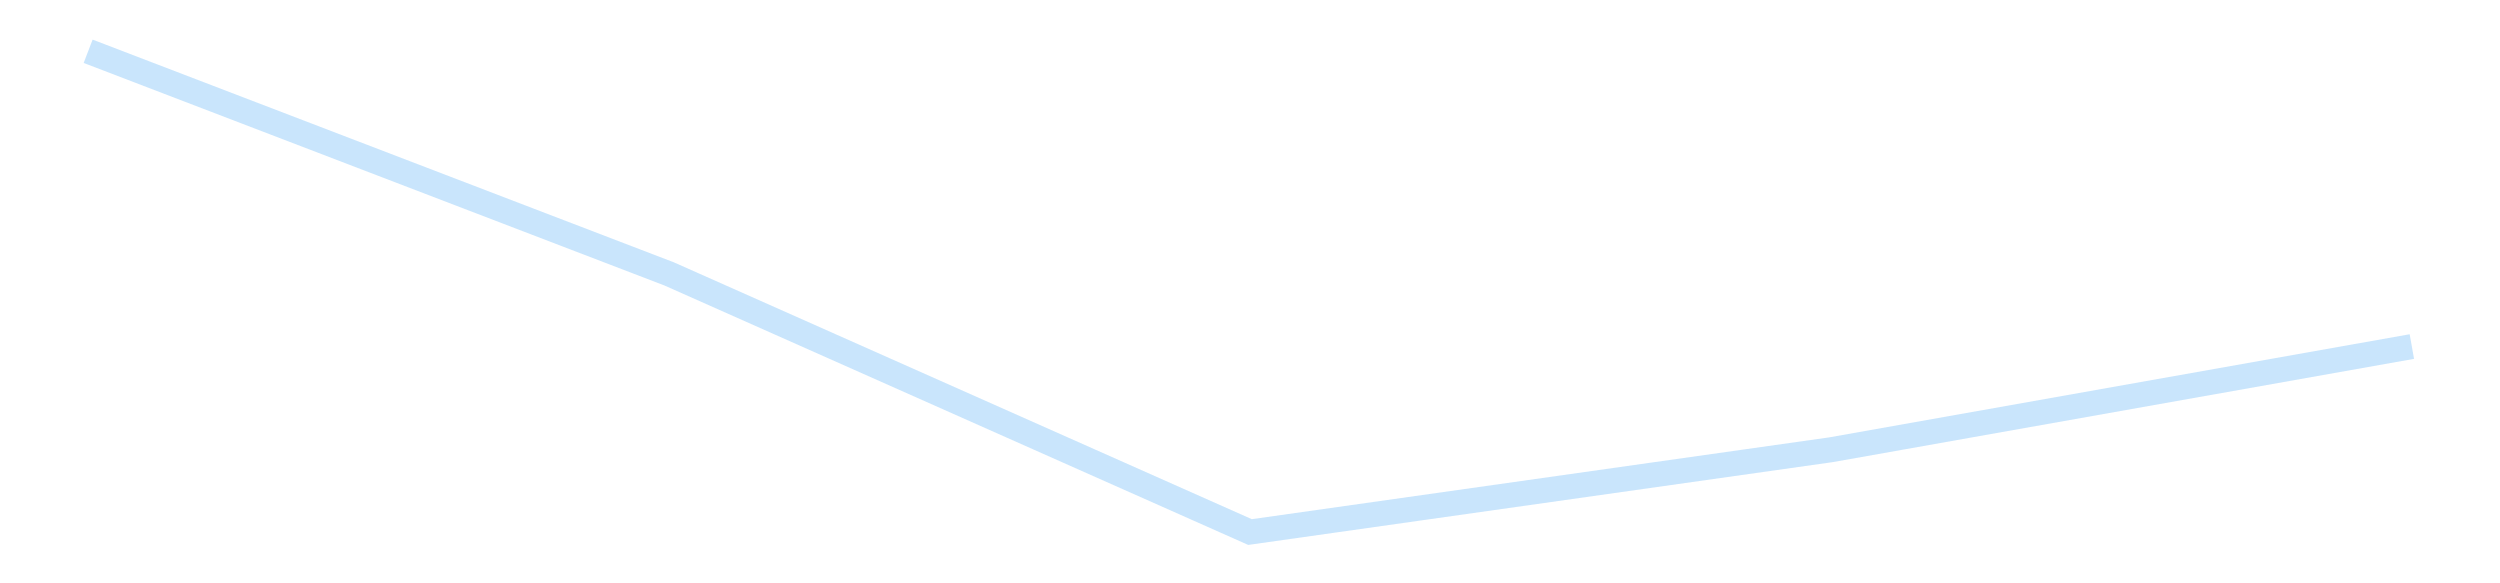 <?xml version='1.0' encoding='utf-8'?>
<svg xmlns="http://www.w3.org/2000/svg" xmlns:xlink="http://www.w3.org/1999/xlink" id="chart-f0bcb75b-859b-4604-8312-4545f1427fd7" class="pygal-chart pygal-sparkline" viewBox="0 0 300 70" width="300" height="70"><!--Generated with pygal 3.0.4 (lxml) ©Kozea 2012-2016 on 2025-11-03--><!--http://pygal.org--><!--http://github.com/Kozea/pygal--><defs><style type="text/css">#chart-f0bcb75b-859b-4604-8312-4545f1427fd7{-webkit-user-select:none;-webkit-font-smoothing:antialiased;font-family:Consolas,"Liberation Mono",Menlo,Courier,monospace}#chart-f0bcb75b-859b-4604-8312-4545f1427fd7 .title{font-family:Consolas,"Liberation Mono",Menlo,Courier,monospace;font-size:16px}#chart-f0bcb75b-859b-4604-8312-4545f1427fd7 .legends .legend text{font-family:Consolas,"Liberation Mono",Menlo,Courier,monospace;font-size:14px}#chart-f0bcb75b-859b-4604-8312-4545f1427fd7 .axis text{font-family:Consolas,"Liberation Mono",Menlo,Courier,monospace;font-size:10px}#chart-f0bcb75b-859b-4604-8312-4545f1427fd7 .axis text.major{font-family:Consolas,"Liberation Mono",Menlo,Courier,monospace;font-size:10px}#chart-f0bcb75b-859b-4604-8312-4545f1427fd7 .text-overlay text.value{font-family:Consolas,"Liberation Mono",Menlo,Courier,monospace;font-size:16px}#chart-f0bcb75b-859b-4604-8312-4545f1427fd7 .text-overlay text.label{font-family:Consolas,"Liberation Mono",Menlo,Courier,monospace;font-size:10px}#chart-f0bcb75b-859b-4604-8312-4545f1427fd7 .tooltip{font-family:Consolas,"Liberation Mono",Menlo,Courier,monospace;font-size:14px}#chart-f0bcb75b-859b-4604-8312-4545f1427fd7 text.no_data{font-family:Consolas,"Liberation Mono",Menlo,Courier,monospace;font-size:64px}
#chart-f0bcb75b-859b-4604-8312-4545f1427fd7{background-color:transparent}#chart-f0bcb75b-859b-4604-8312-4545f1427fd7 path,#chart-f0bcb75b-859b-4604-8312-4545f1427fd7 line,#chart-f0bcb75b-859b-4604-8312-4545f1427fd7 rect,#chart-f0bcb75b-859b-4604-8312-4545f1427fd7 circle{-webkit-transition:150ms;-moz-transition:150ms;transition:150ms}#chart-f0bcb75b-859b-4604-8312-4545f1427fd7 .graph &gt; .background{fill:transparent}#chart-f0bcb75b-859b-4604-8312-4545f1427fd7 .plot &gt; .background{fill:transparent}#chart-f0bcb75b-859b-4604-8312-4545f1427fd7 .graph{fill:rgba(0,0,0,.87)}#chart-f0bcb75b-859b-4604-8312-4545f1427fd7 text.no_data{fill:rgba(0,0,0,1)}#chart-f0bcb75b-859b-4604-8312-4545f1427fd7 .title{fill:rgba(0,0,0,1)}#chart-f0bcb75b-859b-4604-8312-4545f1427fd7 .legends .legend text{fill:rgba(0,0,0,.87)}#chart-f0bcb75b-859b-4604-8312-4545f1427fd7 .legends .legend:hover text{fill:rgba(0,0,0,1)}#chart-f0bcb75b-859b-4604-8312-4545f1427fd7 .axis .line{stroke:rgba(0,0,0,1)}#chart-f0bcb75b-859b-4604-8312-4545f1427fd7 .axis .guide.line{stroke:rgba(0,0,0,.54)}#chart-f0bcb75b-859b-4604-8312-4545f1427fd7 .axis .major.line{stroke:rgba(0,0,0,.87)}#chart-f0bcb75b-859b-4604-8312-4545f1427fd7 .axis text.major{fill:rgba(0,0,0,1)}#chart-f0bcb75b-859b-4604-8312-4545f1427fd7 .axis.y .guides:hover .guide.line,#chart-f0bcb75b-859b-4604-8312-4545f1427fd7 .line-graph .axis.x .guides:hover .guide.line,#chart-f0bcb75b-859b-4604-8312-4545f1427fd7 .stackedline-graph .axis.x .guides:hover .guide.line,#chart-f0bcb75b-859b-4604-8312-4545f1427fd7 .xy-graph .axis.x .guides:hover .guide.line{stroke:rgba(0,0,0,1)}#chart-f0bcb75b-859b-4604-8312-4545f1427fd7 .axis .guides:hover text{fill:rgba(0,0,0,1)}#chart-f0bcb75b-859b-4604-8312-4545f1427fd7 .reactive{fill-opacity:.7;stroke-opacity:.8;stroke-width:3}#chart-f0bcb75b-859b-4604-8312-4545f1427fd7 .ci{stroke:rgba(0,0,0,.87)}#chart-f0bcb75b-859b-4604-8312-4545f1427fd7 .reactive.active,#chart-f0bcb75b-859b-4604-8312-4545f1427fd7 .active .reactive{fill-opacity:.8;stroke-opacity:.9;stroke-width:4}#chart-f0bcb75b-859b-4604-8312-4545f1427fd7 .ci .reactive.active{stroke-width:1.5}#chart-f0bcb75b-859b-4604-8312-4545f1427fd7 .series text{fill:rgba(0,0,0,1)}#chart-f0bcb75b-859b-4604-8312-4545f1427fd7 .tooltip rect{fill:transparent;stroke:rgba(0,0,0,1);-webkit-transition:opacity 150ms;-moz-transition:opacity 150ms;transition:opacity 150ms}#chart-f0bcb75b-859b-4604-8312-4545f1427fd7 .tooltip .label{fill:rgba(0,0,0,.87)}#chart-f0bcb75b-859b-4604-8312-4545f1427fd7 .tooltip .label{fill:rgba(0,0,0,.87)}#chart-f0bcb75b-859b-4604-8312-4545f1427fd7 .tooltip .legend{font-size:.8em;fill:rgba(0,0,0,.54)}#chart-f0bcb75b-859b-4604-8312-4545f1427fd7 .tooltip .x_label{font-size:.6em;fill:rgba(0,0,0,1)}#chart-f0bcb75b-859b-4604-8312-4545f1427fd7 .tooltip .xlink{font-size:.5em;text-decoration:underline}#chart-f0bcb75b-859b-4604-8312-4545f1427fd7 .tooltip .value{font-size:1.5em}#chart-f0bcb75b-859b-4604-8312-4545f1427fd7 .bound{font-size:.5em}#chart-f0bcb75b-859b-4604-8312-4545f1427fd7 .max-value{font-size:.75em;fill:rgba(0,0,0,.54)}#chart-f0bcb75b-859b-4604-8312-4545f1427fd7 .map-element{fill:transparent;stroke:rgba(0,0,0,.54) !important}#chart-f0bcb75b-859b-4604-8312-4545f1427fd7 .map-element .reactive{fill-opacity:inherit;stroke-opacity:inherit}#chart-f0bcb75b-859b-4604-8312-4545f1427fd7 .color-0,#chart-f0bcb75b-859b-4604-8312-4545f1427fd7 .color-0 a:visited{stroke:#bbdefb;fill:#bbdefb}#chart-f0bcb75b-859b-4604-8312-4545f1427fd7 .text-overlay .color-0 text{fill:black}
#chart-f0bcb75b-859b-4604-8312-4545f1427fd7 text.no_data{text-anchor:middle}#chart-f0bcb75b-859b-4604-8312-4545f1427fd7 .guide.line{fill:none}#chart-f0bcb75b-859b-4604-8312-4545f1427fd7 .centered{text-anchor:middle}#chart-f0bcb75b-859b-4604-8312-4545f1427fd7 .title{text-anchor:middle}#chart-f0bcb75b-859b-4604-8312-4545f1427fd7 .legends .legend text{fill-opacity:1}#chart-f0bcb75b-859b-4604-8312-4545f1427fd7 .axis.x text{text-anchor:middle}#chart-f0bcb75b-859b-4604-8312-4545f1427fd7 .axis.x:not(.web) text[transform]{text-anchor:start}#chart-f0bcb75b-859b-4604-8312-4545f1427fd7 .axis.x:not(.web) text[transform].backwards{text-anchor:end}#chart-f0bcb75b-859b-4604-8312-4545f1427fd7 .axis.y text{text-anchor:end}#chart-f0bcb75b-859b-4604-8312-4545f1427fd7 .axis.y text[transform].backwards{text-anchor:start}#chart-f0bcb75b-859b-4604-8312-4545f1427fd7 .axis.y2 text{text-anchor:start}#chart-f0bcb75b-859b-4604-8312-4545f1427fd7 .axis.y2 text[transform].backwards{text-anchor:end}#chart-f0bcb75b-859b-4604-8312-4545f1427fd7 .axis .guide.line{stroke-dasharray:4,4;stroke:black}#chart-f0bcb75b-859b-4604-8312-4545f1427fd7 .axis .major.guide.line{stroke-dasharray:6,6;stroke:black}#chart-f0bcb75b-859b-4604-8312-4545f1427fd7 .horizontal .axis.y .guide.line,#chart-f0bcb75b-859b-4604-8312-4545f1427fd7 .horizontal .axis.y2 .guide.line,#chart-f0bcb75b-859b-4604-8312-4545f1427fd7 .vertical .axis.x .guide.line{opacity:0}#chart-f0bcb75b-859b-4604-8312-4545f1427fd7 .horizontal .axis.always_show .guide.line,#chart-f0bcb75b-859b-4604-8312-4545f1427fd7 .vertical .axis.always_show .guide.line{opacity:1 !important}#chart-f0bcb75b-859b-4604-8312-4545f1427fd7 .axis.y .guides:hover .guide.line,#chart-f0bcb75b-859b-4604-8312-4545f1427fd7 .axis.y2 .guides:hover .guide.line,#chart-f0bcb75b-859b-4604-8312-4545f1427fd7 .axis.x .guides:hover .guide.line{opacity:1}#chart-f0bcb75b-859b-4604-8312-4545f1427fd7 .axis .guides:hover text{opacity:1}#chart-f0bcb75b-859b-4604-8312-4545f1427fd7 .nofill{fill:none}#chart-f0bcb75b-859b-4604-8312-4545f1427fd7 .subtle-fill{fill-opacity:.2}#chart-f0bcb75b-859b-4604-8312-4545f1427fd7 .dot{stroke-width:1px;fill-opacity:1;stroke-opacity:1}#chart-f0bcb75b-859b-4604-8312-4545f1427fd7 .dot.active{stroke-width:5px}#chart-f0bcb75b-859b-4604-8312-4545f1427fd7 .dot.negative{fill:transparent}#chart-f0bcb75b-859b-4604-8312-4545f1427fd7 text,#chart-f0bcb75b-859b-4604-8312-4545f1427fd7 tspan{stroke:none !important}#chart-f0bcb75b-859b-4604-8312-4545f1427fd7 .series text.active{opacity:1}#chart-f0bcb75b-859b-4604-8312-4545f1427fd7 .tooltip rect{fill-opacity:.95;stroke-width:.5}#chart-f0bcb75b-859b-4604-8312-4545f1427fd7 .tooltip text{fill-opacity:1}#chart-f0bcb75b-859b-4604-8312-4545f1427fd7 .showable{visibility:hidden}#chart-f0bcb75b-859b-4604-8312-4545f1427fd7 .showable.shown{visibility:visible}#chart-f0bcb75b-859b-4604-8312-4545f1427fd7 .gauge-background{fill:rgba(229,229,229,1);stroke:none}#chart-f0bcb75b-859b-4604-8312-4545f1427fd7 .bg-lines{stroke:transparent;stroke-width:2px}</style><script type="text/javascript">window.pygal = window.pygal || {};window.pygal.config = window.pygal.config || {};window.pygal.config['f0bcb75b-859b-4604-8312-4545f1427fd7'] = {"allow_interruptions": false, "box_mode": "extremes", "classes": ["pygal-chart", "pygal-sparkline"], "css": ["file://style.css", "file://graph.css"], "defs": [], "disable_xml_declaration": false, "dots_size": 2.5, "dynamic_print_values": false, "explicit_size": true, "fill": false, "force_uri_protocol": "https", "formatter": null, "half_pie": false, "height": 70, "include_x_axis": false, "inner_radius": 0, "interpolate": null, "interpolation_parameters": {}, "interpolation_precision": 250, "inverse_y_axis": false, "js": [], "legend_at_bottom": false, "legend_at_bottom_columns": null, "legend_box_size": 12, "logarithmic": false, "margin": 5, "margin_bottom": null, "margin_left": null, "margin_right": null, "margin_top": null, "max_scale": 2, "min_scale": 1, "missing_value_fill_truncation": "x", "no_data_text": "", "no_prefix": false, "order_min": null, "pretty_print": false, "print_labels": false, "print_values": false, "print_values_position": "center", "print_zeroes": true, "range": null, "rounded_bars": null, "secondary_range": null, "show_dots": false, "show_legend": false, "show_minor_x_labels": true, "show_minor_y_labels": true, "show_only_major_dots": false, "show_x_guides": false, "show_x_labels": false, "show_y_guides": true, "show_y_labels": false, "spacing": 0, "stack_from_top": false, "strict": false, "stroke": true, "stroke_style": null, "style": {"background": "transparent", "ci_colors": [], "colors": ["#bbdefb"], "dot_opacity": "1", "font_family": "Consolas, \"Liberation Mono\", Menlo, Courier, monospace", "foreground": "rgba(0, 0, 0, .87)", "foreground_strong": "rgba(0, 0, 0, 1)", "foreground_subtle": "rgba(0, 0, 0, .54)", "guide_stroke_color": "black", "guide_stroke_dasharray": "4,4", "label_font_family": "Consolas, \"Liberation Mono\", Menlo, Courier, monospace", "label_font_size": 10, "legend_font_family": "Consolas, \"Liberation Mono\", Menlo, Courier, monospace", "legend_font_size": 14, "major_guide_stroke_color": "black", "major_guide_stroke_dasharray": "6,6", "major_label_font_family": "Consolas, \"Liberation Mono\", Menlo, Courier, monospace", "major_label_font_size": 10, "no_data_font_family": "Consolas, \"Liberation Mono\", Menlo, Courier, monospace", "no_data_font_size": 64, "opacity": ".7", "opacity_hover": ".8", "plot_background": "transparent", "stroke_opacity": ".8", "stroke_opacity_hover": ".9", "stroke_width": 3, "stroke_width_hover": "4", "title_font_family": "Consolas, \"Liberation Mono\", Menlo, Courier, monospace", "title_font_size": 16, "tooltip_font_family": "Consolas, \"Liberation Mono\", Menlo, Courier, monospace", "tooltip_font_size": 14, "transition": "150ms", "value_background": "rgba(229, 229, 229, 1)", "value_colors": [], "value_font_family": "Consolas, \"Liberation Mono\", Menlo, Courier, monospace", "value_font_size": 16, "value_label_font_family": "Consolas, \"Liberation Mono\", Menlo, Courier, monospace", "value_label_font_size": 10}, "title": null, "tooltip_border_radius": 0, "tooltip_fancy_mode": true, "truncate_label": null, "truncate_legend": null, "width": 300, "x_label_rotation": 0, "x_labels": null, "x_labels_major": null, "x_labels_major_count": null, "x_labels_major_every": null, "x_title": null, "xrange": null, "y_label_rotation": 0, "y_labels": null, "y_labels_major": null, "y_labels_major_count": null, "y_labels_major_every": null, "y_title": null, "zero": 0, "legends": [""]}</script></defs><title>Pygal</title><g class="graph line-graph vertical"><rect x="0" y="0" width="300" height="70" class="background"/><g transform="translate(5, 5)" class="plot"><rect x="0" y="0" width="290" height="60" class="background"/><g class="series serie-0 color-0"><path d="M5.577 1.154 L75.288 27.865 145 58.846 214.712 48.971 284.423 36.586" class="line reactive nofill"/></g></g><g class="titles"/><g transform="translate(5, 5)" class="plot overlay"><g class="series serie-0 color-0"/></g><g transform="translate(5, 5)" class="plot text-overlay"><g class="series serie-0 color-0"/></g><g transform="translate(5, 5)" class="plot tooltip-overlay"><g transform="translate(0 0)" style="opacity: 0" class="tooltip"><rect rx="0" ry="0" width="0" height="0" class="tooltip-box"/><g class="text"/></g></g></g></svg>
